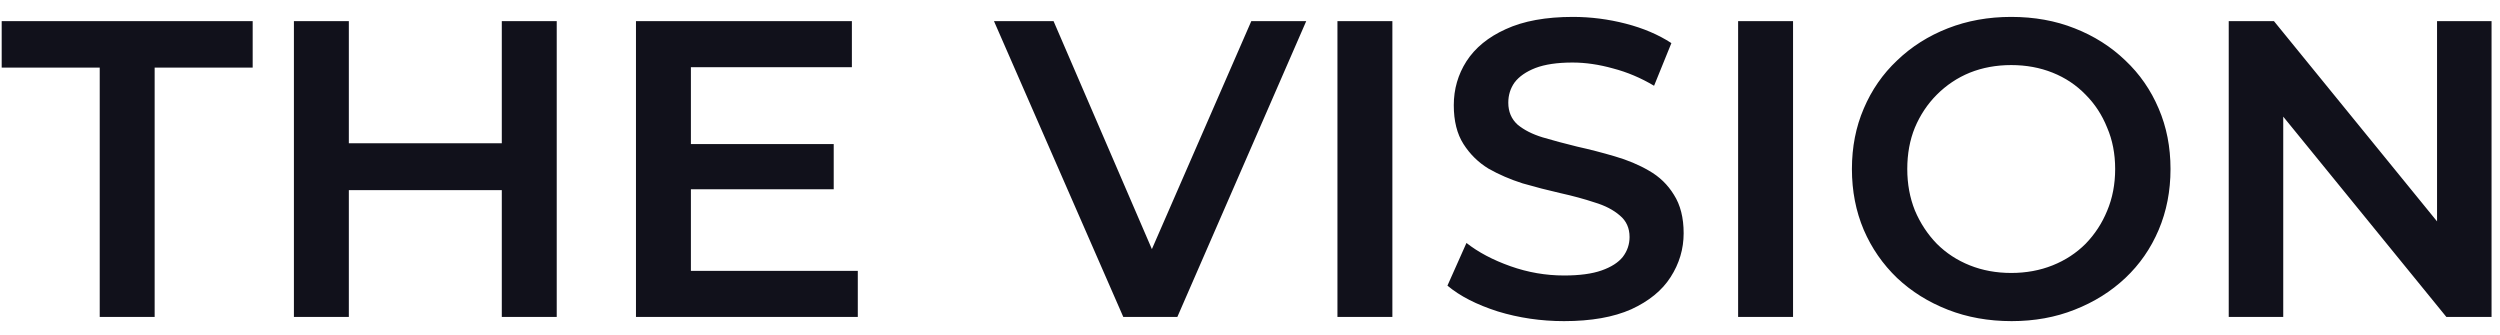 <svg width="142" height="19" viewBox="0 0 142 19" fill="none" xmlns="http://www.w3.org/2000/svg">
<path d="M5.664 18V3.84H0.096V1.2H14.352V3.84H8.784V18H5.664ZM28.502 1.2H31.622V18H28.502V1.2ZM19.814 18H16.694V1.2H19.814V18ZM28.741 10.8H19.549V8.136H28.741V10.8ZM39.003 8.184H47.355V10.752H39.003V8.184ZM39.243 15.384H48.723V18H36.123V1.2H48.387V3.816H39.243V15.384ZM63.802 18L56.458 1.2H59.842L66.394 16.392H64.45L71.074 1.2H74.194L66.874 18H63.802ZM75.967 18V1.2H79.087V18H75.967ZM88.839 18.24C87.527 18.24 86.271 18.056 85.071 17.688C83.871 17.304 82.919 16.816 82.215 16.224L83.295 13.8C83.967 14.328 84.799 14.768 85.791 15.12C86.783 15.472 87.799 15.648 88.839 15.648C89.719 15.648 90.431 15.552 90.975 15.36C91.519 15.168 91.919 14.912 92.175 14.592C92.431 14.256 92.559 13.88 92.559 13.464C92.559 12.952 92.375 12.544 92.007 12.24C91.639 11.92 91.159 11.672 90.567 11.496C89.991 11.304 89.343 11.128 88.623 10.968C87.919 10.808 87.207 10.624 86.487 10.416C85.783 10.192 85.135 9.912 84.543 9.576C83.967 9.224 83.495 8.76 83.127 8.184C82.759 7.608 82.575 6.872 82.575 5.976C82.575 5.064 82.815 4.232 83.295 3.48C83.791 2.712 84.535 2.104 85.527 1.656C86.535 1.192 87.807 0.96 89.343 0.96C90.351 0.96 91.351 1.088 92.343 1.344C93.335 1.6 94.199 1.968 94.935 2.448L93.951 4.872C93.199 4.424 92.423 4.096 91.623 3.888C90.823 3.664 90.055 3.552 89.319 3.552C88.455 3.552 87.751 3.656 87.207 3.864C86.679 4.072 86.287 4.344 86.031 4.68C85.791 5.016 85.671 5.4 85.671 5.832C85.671 6.344 85.847 6.76 86.199 7.08C86.567 7.384 87.039 7.624 87.615 7.8C88.207 7.976 88.863 8.152 89.583 8.328C90.303 8.488 91.015 8.672 91.719 8.88C92.439 9.088 93.087 9.36 93.663 9.696C94.255 10.032 94.727 10.488 95.079 11.064C95.447 11.64 95.631 12.368 95.631 13.248C95.631 14.144 95.383 14.976 94.887 15.744C94.407 16.496 93.663 17.104 92.655 17.568C91.647 18.016 90.375 18.24 88.839 18.24ZM98.725 18V1.2H101.845V18H98.725ZM114.261 18.24C112.949 18.24 111.741 18.024 110.637 17.592C109.533 17.16 108.573 16.56 107.757 15.792C106.941 15.008 106.309 14.096 105.861 13.056C105.413 12 105.189 10.848 105.189 9.6C105.189 8.352 105.413 7.208 105.861 6.168C106.309 5.112 106.941 4.2 107.757 3.432C108.573 2.648 109.533 2.04 110.637 1.608C111.741 1.176 112.941 0.96 114.237 0.96C115.549 0.96 116.749 1.176 117.837 1.608C118.941 2.04 119.901 2.648 120.717 3.432C121.533 4.2 122.165 5.112 122.613 6.168C123.061 7.208 123.285 8.352 123.285 9.6C123.285 10.848 123.061 12 122.613 13.056C122.165 14.112 121.533 15.024 120.717 15.792C119.901 16.56 118.941 17.16 117.837 17.592C116.749 18.024 115.557 18.24 114.261 18.24ZM114.237 15.504C115.085 15.504 115.869 15.36 116.589 15.072C117.309 14.784 117.933 14.376 118.461 13.848C118.989 13.304 119.397 12.68 119.685 11.976C119.989 11.256 120.141 10.464 120.141 9.6C120.141 8.736 119.989 7.952 119.685 7.248C119.397 6.528 118.989 5.904 118.461 5.376C117.933 4.832 117.309 4.416 116.589 4.128C115.869 3.84 115.085 3.696 114.237 3.696C113.389 3.696 112.605 3.84 111.885 4.128C111.181 4.416 110.557 4.832 110.013 5.376C109.485 5.904 109.069 6.528 108.765 7.248C108.477 7.952 108.333 8.736 108.333 9.6C108.333 10.448 108.477 11.232 108.765 11.952C109.069 12.672 109.485 13.304 110.013 13.848C110.541 14.376 111.165 14.784 111.885 15.072C112.605 15.36 113.389 15.504 114.237 15.504ZM126.592 18V1.2H129.16L139.696 14.136H138.424V1.2H141.52V18H138.952L128.416 5.064H129.688V18H126.592Z" fill="#11111B"/>
</svg>
